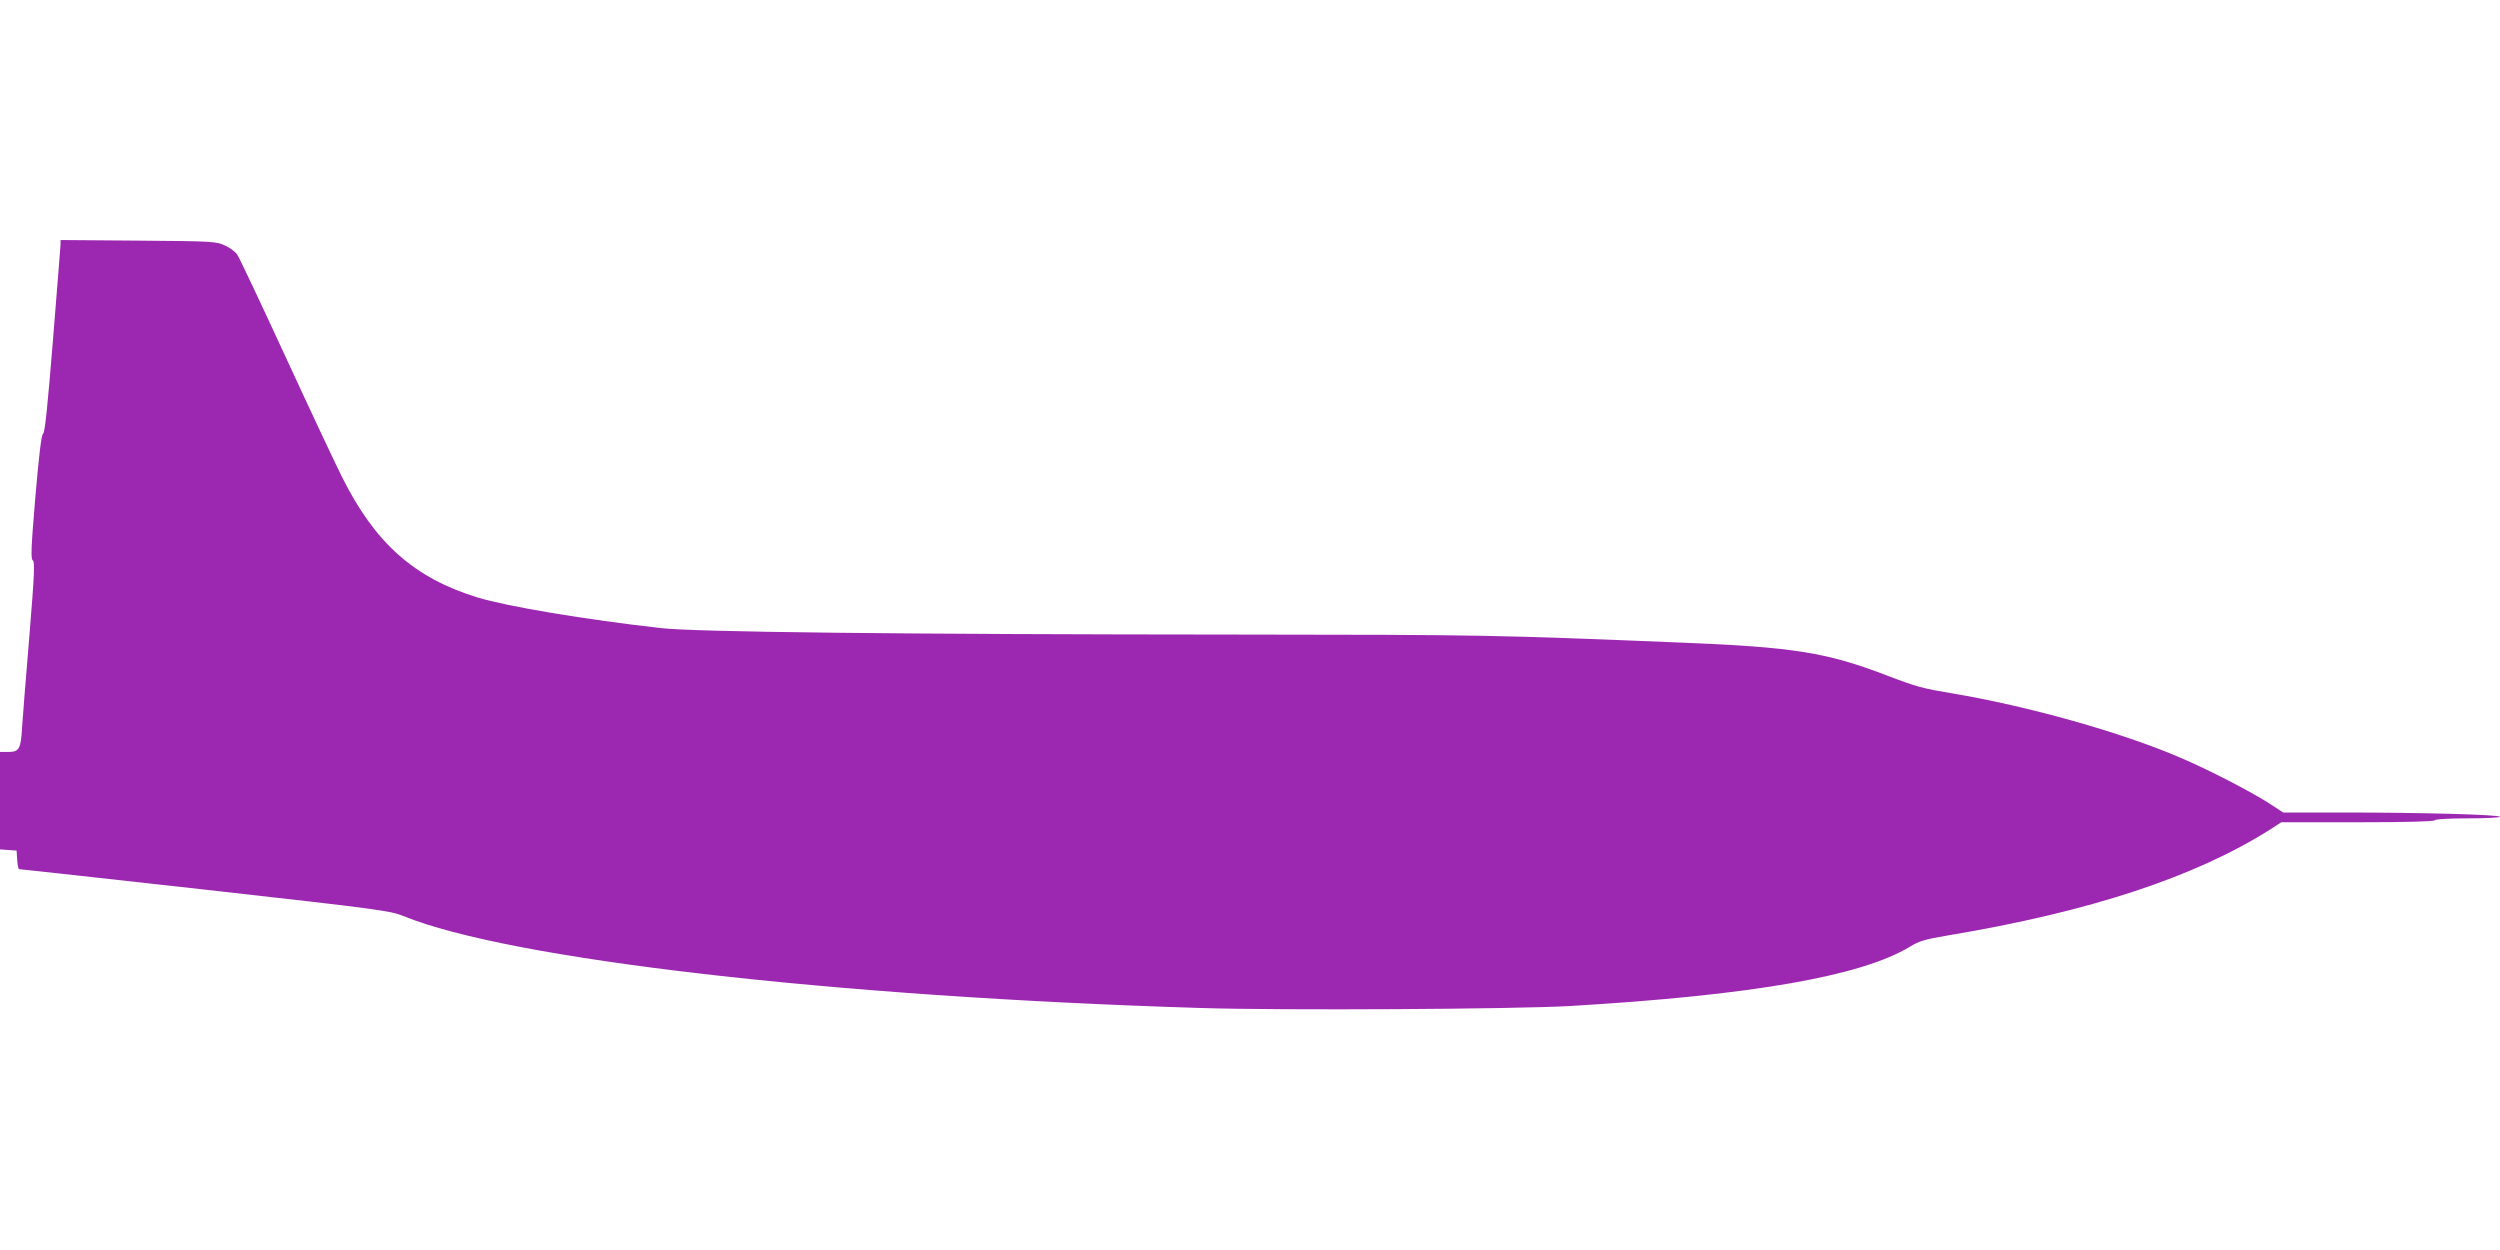 <?xml version="1.0" standalone="no"?>
<!DOCTYPE svg PUBLIC "-//W3C//DTD SVG 20010904//EN"
 "http://www.w3.org/TR/2001/REC-SVG-20010904/DTD/svg10.dtd">
<svg version="1.0" xmlns="http://www.w3.org/2000/svg"
 width="1280pt" height="640pt" viewBox="0 0 1280 640"
 preserveAspectRatio="xMidYMid meet">
<g transform="translate(0,640) scale(0.1,-0.1)"
fill="#9c27b0" stroke="none">
<path d="M310 5148 c-1 -13 -18 -234 -39 -491 -27 -334 -41 -471 -50 -477 -9
-5 -21 -104 -40 -325 -22 -261 -24 -318 -13 -324 11 -6 8 -75 -18 -392 -18
-211 -34 -420 -37 -464 -6 -109 -15 -125 -70 -125 l-43 0 0 -249 0 -250 43 -3
42 -3 3 -48 c2 -26 6 -47 10 -47 4 0 432 -47 952 -105 892 -100 949 -108 1015
-135 544 -222 2198 -413 4085 -471 423 -13 1597 -6 1885 10 934 55 1495 153
1744 304 47 29 78 38 191 57 732 122 1273 301 1658 546 l52 34 390 0 c248 0
391 4 395 10 4 6 72 10 171 10 90 0 164 4 164 8 0 11 -404 22 -802 22 l-308 0
-72 47 c-101 64 -310 172 -453 233 -301 130 -782 265 -1170 330 -150 25 -181
33 -330 90 -312 120 -481 147 -1060 170 -953 39 -1018 40 -2250 41 -1762 1
-2792 13 -2970 33 -390 44 -789 111 -940 157 -325 100 -525 278 -695 619 -29
58 -158 331 -285 607 -128 277 -240 515 -250 529 -9 14 -38 36 -63 47 -45 21
-62 22 -444 25 l-398 3 0 -23z"/>
</g>
</svg>
